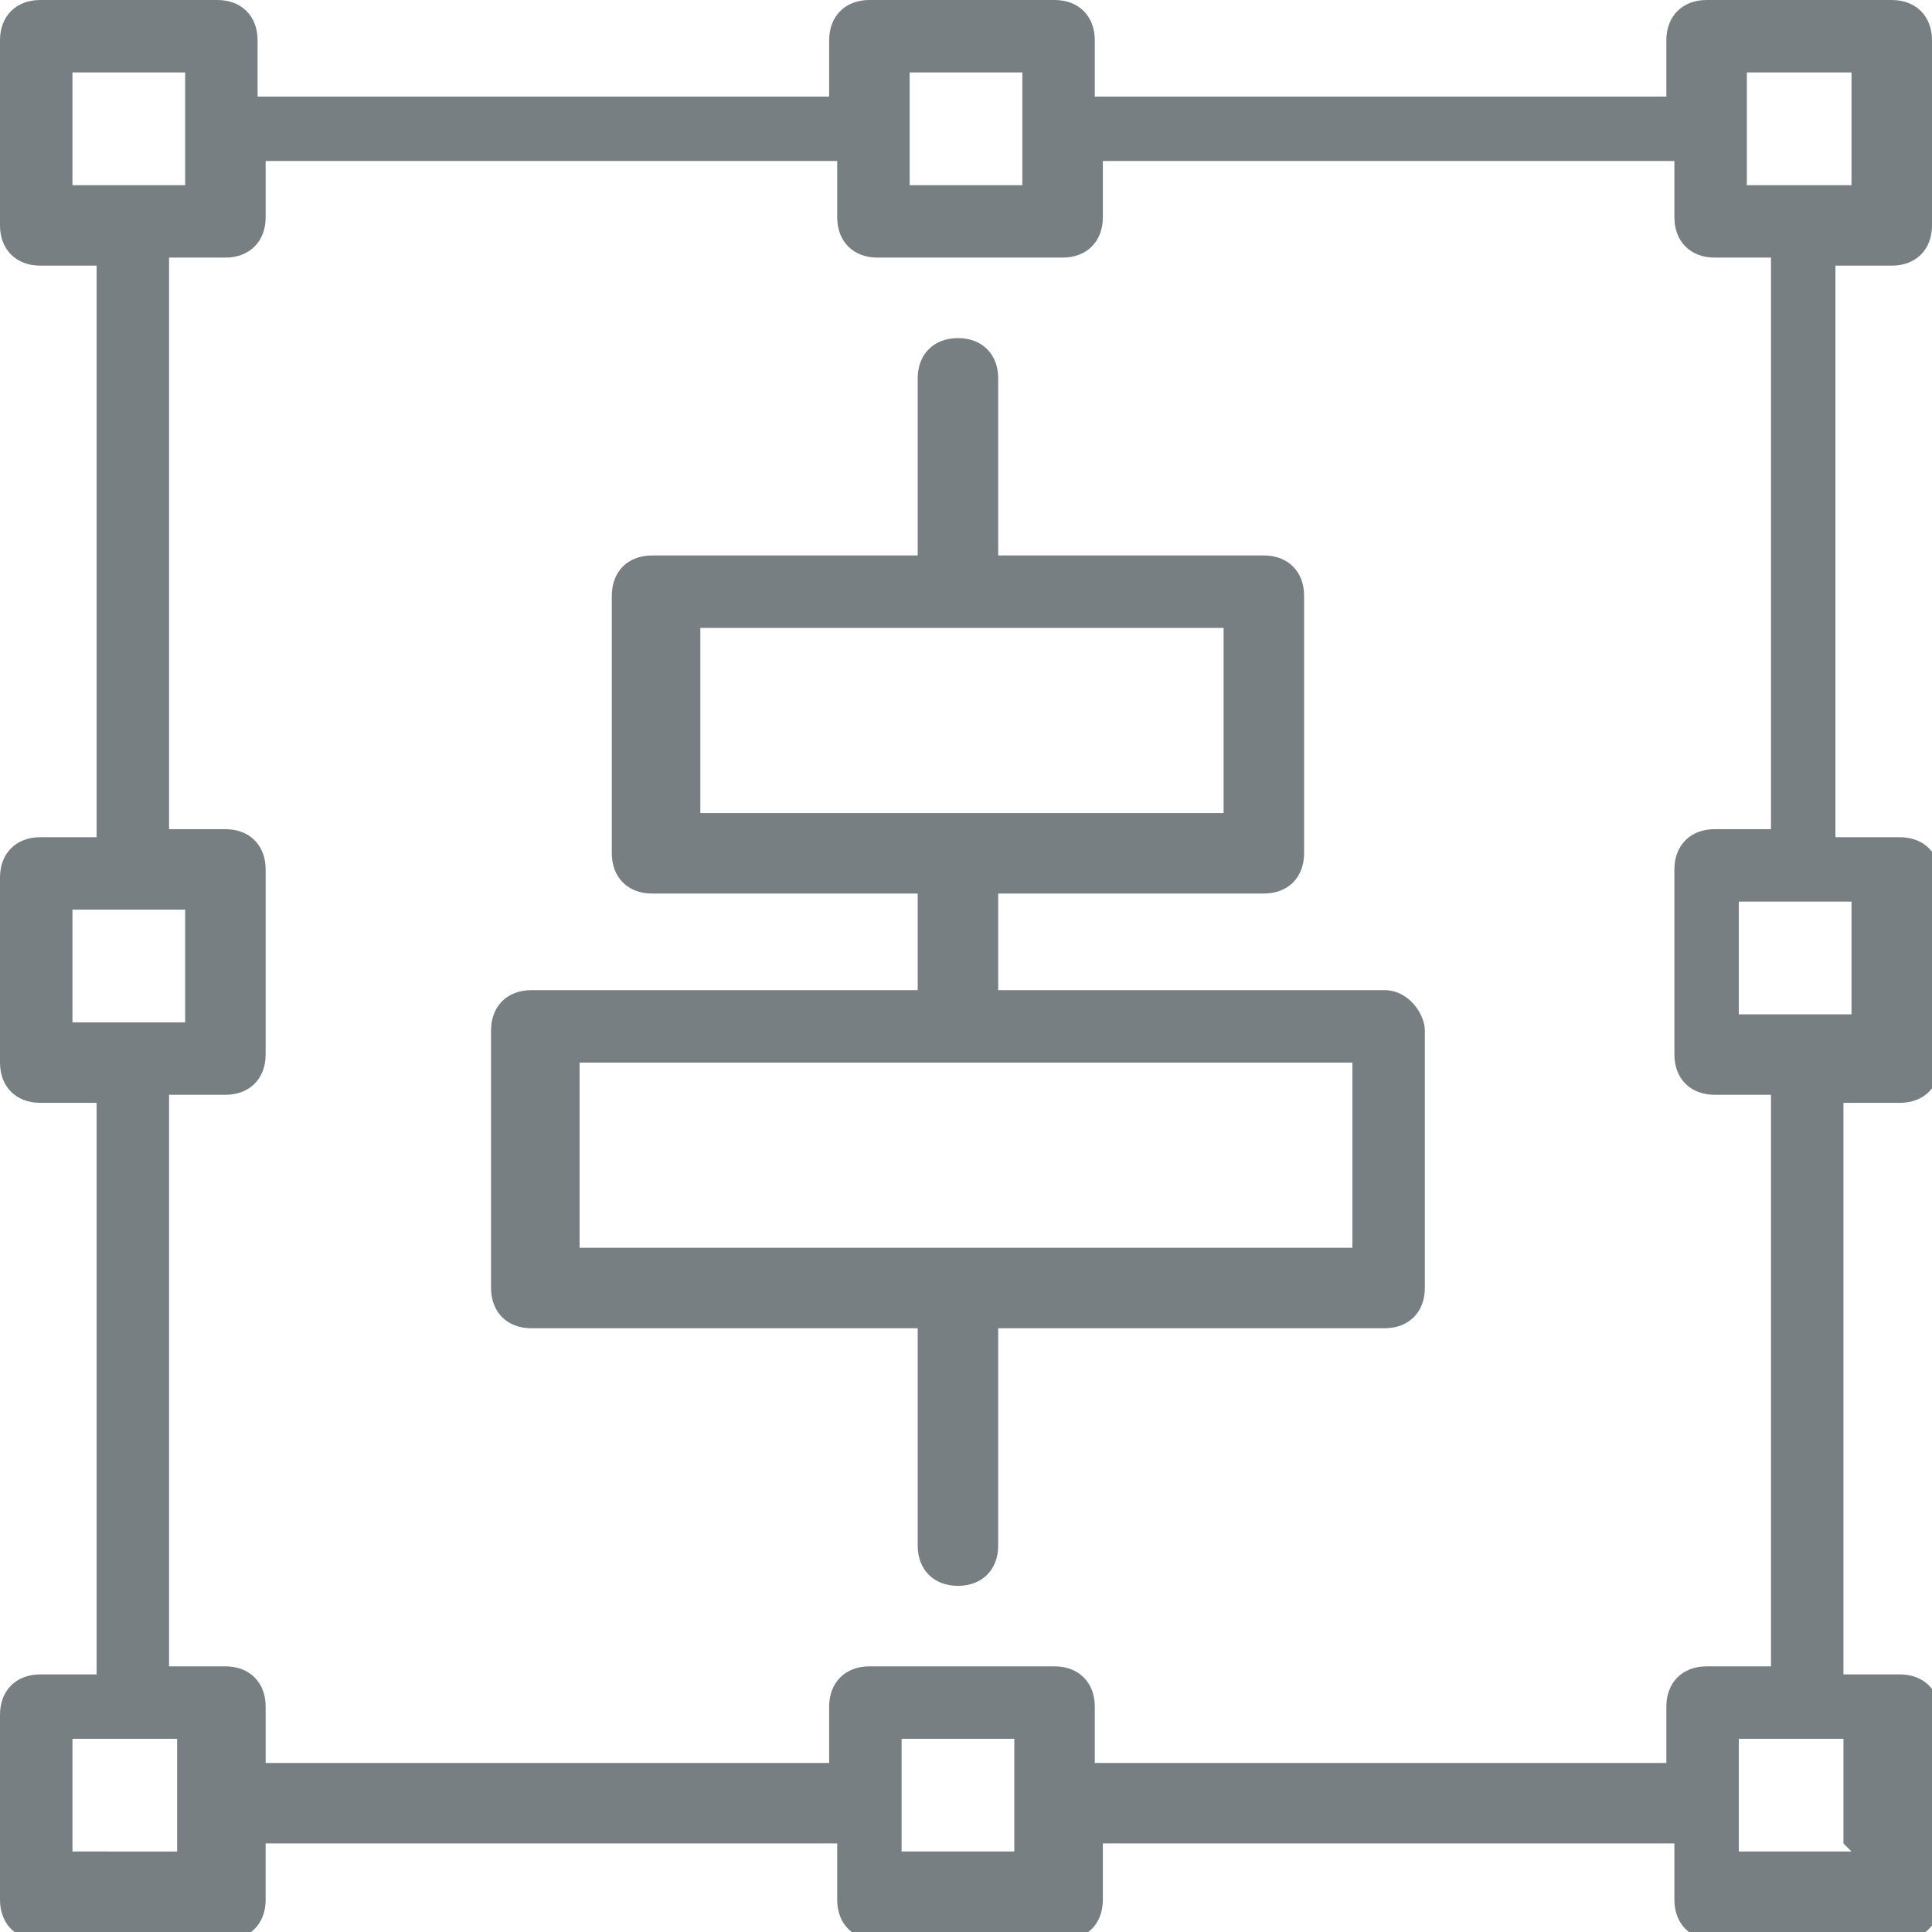 <?xml version="1.0" encoding="UTF-8"?>
<svg id="Layer_1" xmlns="http://www.w3.org/2000/svg" version="1.1" viewBox="0 0 24 24">
  <!-- Generator: Adobe Illustrator 29.5.1, SVG Export Plug-In . SVG Version: 2.1.0 Build 141)  -->
  <defs>
    <style>
      .st0 {
        fill: #787f83;
      }
    </style>
  </defs>
  <path class="st0" d="M17.2,12.3h-4.8v-1.2h3.3c.3,0,.5-.2.5-.5v-3.2c0-.3-.2-.5-.5-.5h-3.3v-2.2c0-.3-.2-.5-.5-.5s-.5.2-.5.5v2.2h-3.3c-.3,0-.5.2-.5.5v3.2c0,.3.2.5.5.5h3.3v1.2h-4.8c-.3,0-.5.2-.5.5v3.2c0,.3.2.5.5.5h4.8v2.7c0,.3.2.5.5.5s.5-.2.5-.5v-2.7h4.8c.3,0,.5-.2.5-.5v-3.2c0-.2-.2-.5-.5-.5ZM8.7,7.8h6.5v2.3h-6.5v-2.3ZM16.8,15.5H7.2v-2.3h9.6v2.3h0Z"/>
  <path class="st0" d="M23.5,10.4h-.7V3.3h.7c.3,0,.5-.2.5-.5V.5c0-.3-.2-.5-.5-.5h-2.3c-.3,0-.5.2-.5.5v.7h-7.1V.5c0-.3-.2-.5-.5-.5h-2.3c-.3,0-.5.2-.5.5v.7H3.2V.5c0-.3-.2-.5-.5-.5H.5c-.3,0-.5.2-.5.5v2.3c0,.3.2.5.5.5h.7v7.1H.5c-.3,0-.5.2-.5.5v2.3c0,.3.2.5.5.5h.7v7.1H.5c-.3,0-.5.2-.5.5v2.3c0,.3.2.5.5.5h2.3c.3,0,.5-.2.5-.5v-.7h7.1v.7c0,.3.2.5.5.5h2.3c.3,0,.5-.2.5-.5v-.7h7.1v.7c0,.3.2.5.5.5h2.3c.3,0,.5-.2.5-.5v-2.3c0-.3-.2-.5-.5-.5h-.7v-7.1h.7c.3,0,.5-.2.5-.5v-2.3c0-.3-.2-.5-.5-.5ZM23,.9v1.4h-1.3v-.7h0v-.7h1.3ZM11.3.9h1.4v1.4h-1.4V.9ZM.9.9h1.4v.7h0v.7H.9V.9ZM.9,11.3h1.4v1.4H.9v-1.4ZM.9,23v-1.4h1.3v.7h0v.7H.9ZM12.6,23h-1.4v-1.4h1.4v1.4ZM23,23h-1.4v-.7h0v-.7h1.3v1.3h0ZM21.9,20.7h-.7c-.3,0-.5.2-.5.5v.7h-7.1v-.7c0-.3-.2-.5-.5-.5h-2.3c-.3,0-.5.2-.5.5v.7H3.3v-.7c0-.3-.2-.5-.5-.5h-.7v-7.1h.7c.3,0,.5-.2.5-.5v-2.3c0-.3-.2-.5-.5-.5h-.7V3.2h.7c.3,0,.5-.2.5-.5v-.7h7.1v.7c0,.3.2.5.5.5h2.3c.3,0,.5-.2.5-.5v-.7h7.1v.7c0,.3.2.5.5.5h.7v7.1h-.7c-.3,0-.5.2-.5.5v2.3c0,.3.2.5.5.5h.7v7.1ZM23,12.6h-1.4v-1.4h1.4v1.4Z"/>
</svg>